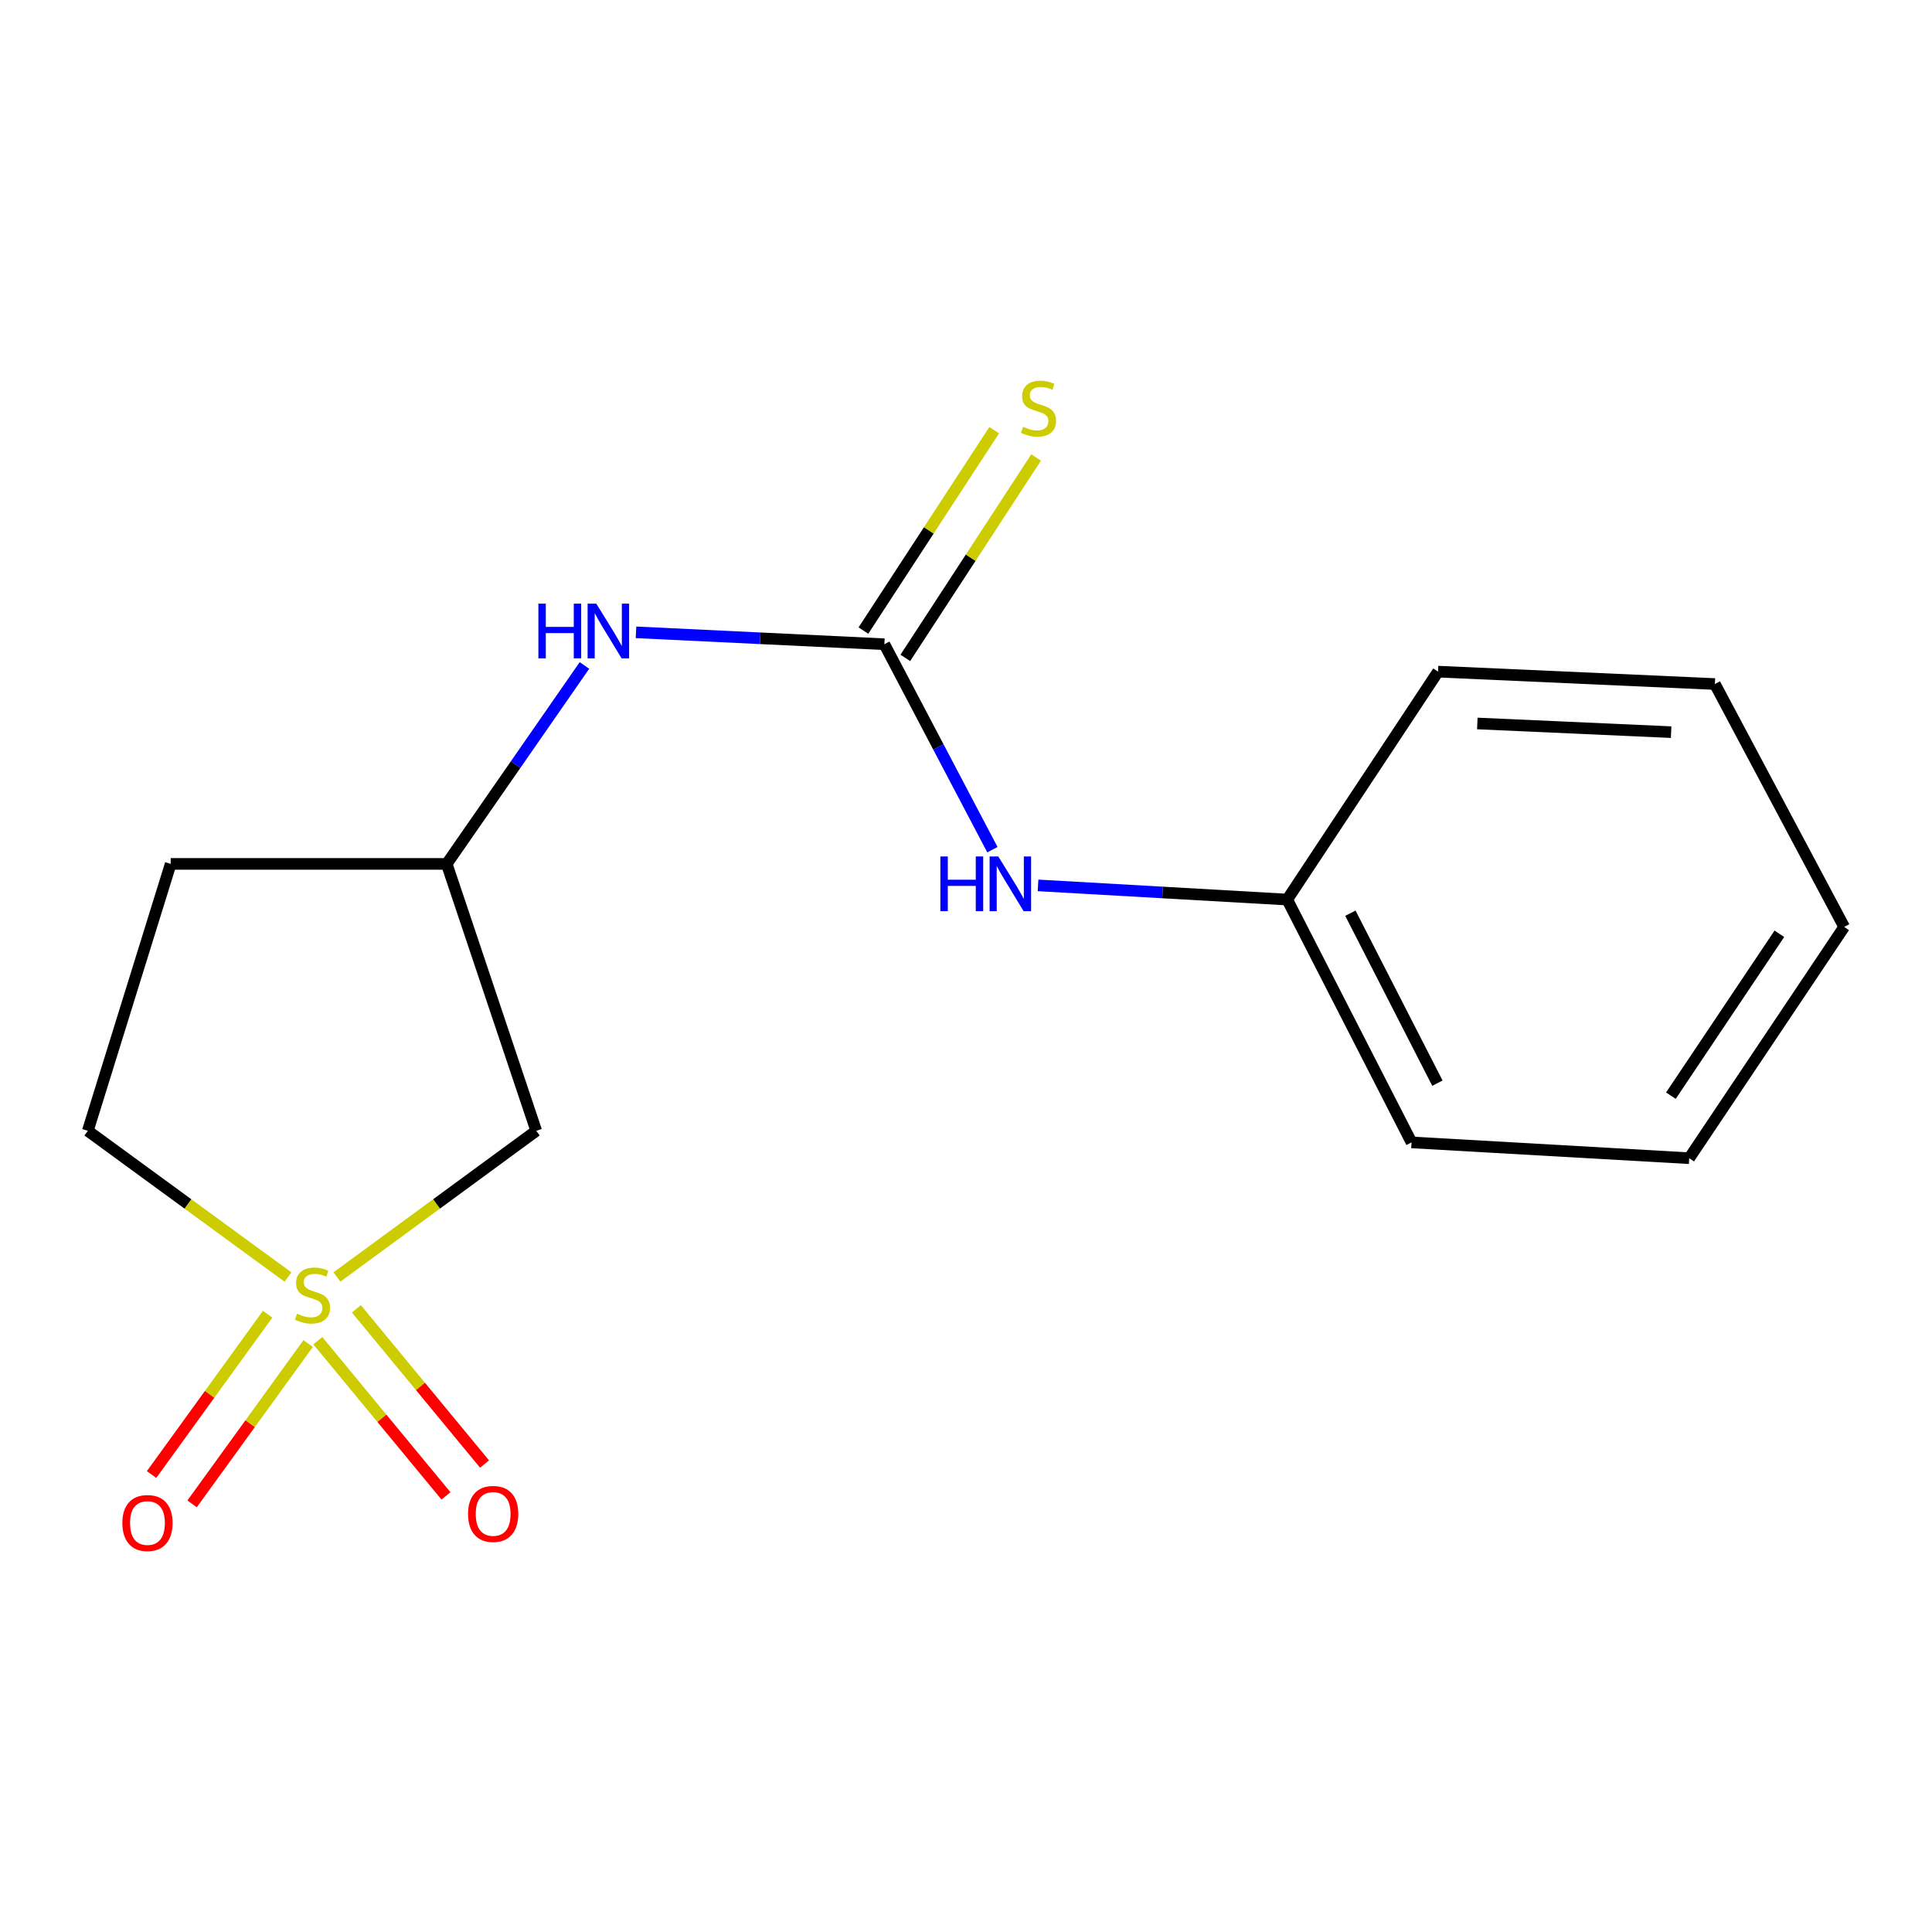 <?xml version='1.0' encoding='iso-8859-1'?>
<svg version='1.1' baseProfile='full'
              xmlns='http://www.w3.org/2000/svg'
                      xmlns:rdkit='http://www.rdkit.org/xml'
                      xmlns:xlink='http://www.w3.org/1999/xlink'
                  xml:space='preserve'
width='1000px' height='1000px' viewBox='0 0 1000 1000'>
<!-- END OF HEADER -->
<rect style='opacity:1.0;fill:#FFFFFF;stroke:none' width='1000' height='1000' x='0' y='0'> </rect>
<path class='bond-1' d='M 174.405,660.958 L 225.979,623.131' style='fill:none;fill-rule:evenodd;stroke:#CCCC00;stroke-width:6px;stroke-linecap:butt;stroke-linejoin:miter;stroke-opacity:1' />
<path class='bond-1' d='M 225.979,623.131 L 277.554,585.304' style='fill:none;fill-rule:evenodd;stroke:#000000;stroke-width:6px;stroke-linecap:butt;stroke-linejoin:miter;stroke-opacity:1' />
<path class='bond-3' d='M 138.526,680.232 L 108.487,721.725' style='fill:none;fill-rule:evenodd;stroke:#CCCC00;stroke-width:6px;stroke-linecap:butt;stroke-linejoin:miter;stroke-opacity:1' />
<path class='bond-3' d='M 108.487,721.725 L 78.449,763.218' style='fill:none;fill-rule:evenodd;stroke:#FF0000;stroke-width:6px;stroke-linecap:butt;stroke-linejoin:miter;stroke-opacity:1' />
<path class='bond-3' d='M 159.501,695.416 L 129.462,736.909' style='fill:none;fill-rule:evenodd;stroke:#CCCC00;stroke-width:6px;stroke-linecap:butt;stroke-linejoin:miter;stroke-opacity:1' />
<path class='bond-3' d='M 129.462,736.909 L 99.424,778.402' style='fill:none;fill-rule:evenodd;stroke:#FF0000;stroke-width:6px;stroke-linecap:butt;stroke-linejoin:miter;stroke-opacity:1' />
<path class='bond-4' d='M 164.503,693.94 L 197.666,734.108' style='fill:none;fill-rule:evenodd;stroke:#CCCC00;stroke-width:6px;stroke-linecap:butt;stroke-linejoin:miter;stroke-opacity:1' />
<path class='bond-4' d='M 197.666,734.108 L 230.83,774.276' style='fill:none;fill-rule:evenodd;stroke:#FF0000;stroke-width:6px;stroke-linecap:butt;stroke-linejoin:miter;stroke-opacity:1' />
<path class='bond-4' d='M 184.471,677.454 L 217.634,717.622' style='fill:none;fill-rule:evenodd;stroke:#CCCC00;stroke-width:6px;stroke-linecap:butt;stroke-linejoin:miter;stroke-opacity:1' />
<path class='bond-4' d='M 217.634,717.622 L 250.798,757.79' style='fill:none;fill-rule:evenodd;stroke:#FF0000;stroke-width:6px;stroke-linecap:butt;stroke-linejoin:miter;stroke-opacity:1' />
<path class='bond-8' d='M 149.054,660.988 L 97.254,623.146' style='fill:none;fill-rule:evenodd;stroke:#CCCC00;stroke-width:6px;stroke-linecap:butt;stroke-linejoin:miter;stroke-opacity:1' />
<path class='bond-8' d='M 97.254,623.146 L 45.455,585.304' style='fill:none;fill-rule:evenodd;stroke:#000000;stroke-width:6px;stroke-linecap:butt;stroke-linejoin:miter;stroke-opacity:1' />
<path class='bond-0' d='M 457.749,333.453 L 393.475,330.373' style='fill:none;fill-rule:evenodd;stroke:#000000;stroke-width:6px;stroke-linecap:butt;stroke-linejoin:miter;stroke-opacity:1' />
<path class='bond-0' d='M 393.475,330.373 L 329.2,327.292' style='fill:none;fill-rule:evenodd;stroke:#0000FF;stroke-width:6px;stroke-linecap:butt;stroke-linejoin:miter;stroke-opacity:1' />
<path class='bond-5' d='M 457.749,333.453 L 485.71,386.624' style='fill:none;fill-rule:evenodd;stroke:#000000;stroke-width:6px;stroke-linecap:butt;stroke-linejoin:miter;stroke-opacity:1' />
<path class='bond-5' d='M 485.71,386.624 L 513.671,439.796' style='fill:none;fill-rule:evenodd;stroke:#0000FF;stroke-width:6px;stroke-linecap:butt;stroke-linejoin:miter;stroke-opacity:1' />
<path class='bond-6' d='M 468.592,340.529 L 502.438,288.662' style='fill:none;fill-rule:evenodd;stroke:#000000;stroke-width:6px;stroke-linecap:butt;stroke-linejoin:miter;stroke-opacity:1' />
<path class='bond-6' d='M 502.438,288.662 L 536.284,236.794' style='fill:none;fill-rule:evenodd;stroke:#CCCC00;stroke-width:6px;stroke-linecap:butt;stroke-linejoin:miter;stroke-opacity:1' />
<path class='bond-6' d='M 446.906,326.378 L 480.752,274.511' style='fill:none;fill-rule:evenodd;stroke:#000000;stroke-width:6px;stroke-linecap:butt;stroke-linejoin:miter;stroke-opacity:1' />
<path class='bond-6' d='M 480.752,274.511 L 514.598,222.644' style='fill:none;fill-rule:evenodd;stroke:#CCCC00;stroke-width:6px;stroke-linecap:butt;stroke-linejoin:miter;stroke-opacity:1' />
<path class='bond-7' d='M 277.554,585.304 L 231.217,447.158' style='fill:none;fill-rule:evenodd;stroke:#000000;stroke-width:6px;stroke-linecap:butt;stroke-linejoin:miter;stroke-opacity:1' />
<path class='bond-2' d='M 302.511,344.434 L 266.864,395.796' style='fill:none;fill-rule:evenodd;stroke:#0000FF;stroke-width:6px;stroke-linecap:butt;stroke-linejoin:miter;stroke-opacity:1' />
<path class='bond-2' d='M 266.864,395.796 L 231.217,447.158' style='fill:none;fill-rule:evenodd;stroke:#000000;stroke-width:6px;stroke-linecap:butt;stroke-linejoin:miter;stroke-opacity:1' />
<path class='bond-10' d='M 537.288,458.274 L 601.772,461.944' style='fill:none;fill-rule:evenodd;stroke:#0000FF;stroke-width:6px;stroke-linecap:butt;stroke-linejoin:miter;stroke-opacity:1' />
<path class='bond-10' d='M 601.772,461.944 L 666.256,465.615' style='fill:none;fill-rule:evenodd;stroke:#000000;stroke-width:6px;stroke-linecap:butt;stroke-linejoin:miter;stroke-opacity:1' />
<path class='bond-16' d='M 231.217,447.158 L 88.353,447.158' style='fill:none;fill-rule:evenodd;stroke:#000000;stroke-width:6px;stroke-linecap:butt;stroke-linejoin:miter;stroke-opacity:1' />
<path class='bond-9' d='M 45.455,585.304 L 88.353,447.158' style='fill:none;fill-rule:evenodd;stroke:#000000;stroke-width:6px;stroke-linecap:butt;stroke-linejoin:miter;stroke-opacity:1' />
<path class='bond-11' d='M 666.256,465.615 L 730.603,591.303' style='fill:none;fill-rule:evenodd;stroke:#000000;stroke-width:6px;stroke-linecap:butt;stroke-linejoin:miter;stroke-opacity:1' />
<path class='bond-11' d='M 698.957,472.668 L 744,560.649' style='fill:none;fill-rule:evenodd;stroke:#000000;stroke-width:6px;stroke-linecap:butt;stroke-linejoin:miter;stroke-opacity:1' />
<path class='bond-12' d='M 666.256,465.615 L 744.327,347.638' style='fill:none;fill-rule:evenodd;stroke:#000000;stroke-width:6px;stroke-linecap:butt;stroke-linejoin:miter;stroke-opacity:1' />
<path class='bond-14' d='M 730.603,591.303 L 874.331,599.488' style='fill:none;fill-rule:evenodd;stroke:#000000;stroke-width:6px;stroke-linecap:butt;stroke-linejoin:miter;stroke-opacity:1' />
<path class='bond-13' d='M 744.327,347.638 L 887.623,354.054' style='fill:none;fill-rule:evenodd;stroke:#000000;stroke-width:6px;stroke-linecap:butt;stroke-linejoin:miter;stroke-opacity:1' />
<path class='bond-13' d='M 764.663,374.468 L 864.97,378.96' style='fill:none;fill-rule:evenodd;stroke:#000000;stroke-width:6px;stroke-linecap:butt;stroke-linejoin:miter;stroke-opacity:1' />
<path class='bond-15' d='M 887.623,354.054 L 954.545,479.77' style='fill:none;fill-rule:evenodd;stroke:#000000;stroke-width:6px;stroke-linecap:butt;stroke-linejoin:miter;stroke-opacity:1' />
<path class='bond-17' d='M 874.331,599.488 L 954.545,479.77' style='fill:none;fill-rule:evenodd;stroke:#000000;stroke-width:6px;stroke-linecap:butt;stroke-linejoin:miter;stroke-opacity:1' />
<path class='bond-17' d='M 864.851,567.117 L 921.001,483.315' style='fill:none;fill-rule:evenodd;stroke:#000000;stroke-width:6px;stroke-linecap:butt;stroke-linejoin:miter;stroke-opacity:1' />
<path  class='atom-0' d='M 153.734 679.972
Q 154.054 680.092, 155.374 680.652
Q 156.694 681.212, 158.134 681.572
Q 159.614 681.892, 161.054 681.892
Q 163.734 681.892, 165.294 680.612
Q 166.854 679.292, 166.854 677.012
Q 166.854 675.452, 166.054 674.492
Q 165.294 673.532, 164.094 673.012
Q 162.894 672.492, 160.894 671.892
Q 158.374 671.132, 156.854 670.412
Q 155.374 669.692, 154.294 668.172
Q 153.254 666.652, 153.254 664.092
Q 153.254 660.532, 155.654 658.332
Q 158.094 656.132, 162.894 656.132
Q 166.174 656.132, 169.894 657.692
L 168.974 660.772
Q 165.574 659.372, 163.014 659.372
Q 160.254 659.372, 158.734 660.532
Q 157.214 661.652, 157.254 663.612
Q 157.254 665.132, 158.014 666.052
Q 158.814 666.972, 159.934 667.492
Q 161.094 668.012, 163.014 668.612
Q 165.574 669.412, 167.094 670.212
Q 168.614 671.012, 169.694 672.652
Q 170.814 674.252, 170.814 677.012
Q 170.814 680.932, 168.174 683.052
Q 165.574 685.132, 161.214 685.132
Q 158.694 685.132, 156.774 684.572
Q 154.894 684.052, 152.654 683.132
L 153.734 679.972
' fill='#CCCC00'/>
<path  class='atom-3' d='M 278.665 312.446
L 282.505 312.446
L 282.505 324.486
L 296.985 324.486
L 296.985 312.446
L 300.825 312.446
L 300.825 340.766
L 296.985 340.766
L 296.985 327.686
L 282.505 327.686
L 282.505 340.766
L 278.665 340.766
L 278.665 312.446
' fill='#0000FF'/>
<path  class='atom-3' d='M 308.625 312.446
L 317.905 327.446
Q 318.825 328.926, 320.305 331.606
Q 321.785 334.286, 321.865 334.446
L 321.865 312.446
L 325.625 312.446
L 325.625 340.766
L 321.745 340.766
L 311.785 324.366
Q 310.625 322.446, 309.385 320.246
Q 308.185 318.046, 307.825 317.366
L 307.825 340.766
L 304.145 340.766
L 304.145 312.446
L 308.625 312.446
' fill='#0000FF'/>
<path  class='atom-4' d='M 63.326 788.309
Q 63.326 781.509, 66.686 777.709
Q 70.046 773.909, 76.326 773.909
Q 82.606 773.909, 85.966 777.709
Q 89.326 781.509, 89.326 788.309
Q 89.326 795.189, 85.926 799.109
Q 82.526 802.989, 76.326 802.989
Q 70.086 802.989, 66.686 799.109
Q 63.326 795.229, 63.326 788.309
M 76.326 799.789
Q 80.646 799.789, 82.966 796.909
Q 85.326 793.989, 85.326 788.309
Q 85.326 782.749, 82.966 779.949
Q 80.646 777.109, 76.326 777.109
Q 72.006 777.109, 69.646 779.909
Q 67.326 782.709, 67.326 788.309
Q 67.326 794.029, 69.646 796.909
Q 72.006 799.789, 76.326 799.789
' fill='#FF0000'/>
<path  class='atom-5' d='M 242.256 783.605
Q 242.256 776.805, 245.616 773.005
Q 248.976 769.205, 255.256 769.205
Q 261.536 769.205, 264.896 773.005
Q 268.256 776.805, 268.256 783.605
Q 268.256 790.485, 264.856 794.405
Q 261.456 798.285, 255.256 798.285
Q 249.016 798.285, 245.616 794.405
Q 242.256 790.525, 242.256 783.605
M 255.256 795.085
Q 259.576 795.085, 261.896 792.205
Q 264.256 789.285, 264.256 783.605
Q 264.256 778.045, 261.896 775.245
Q 259.576 772.405, 255.256 772.405
Q 250.936 772.405, 248.576 775.205
Q 246.256 778.005, 246.256 783.605
Q 246.256 789.325, 248.576 792.205
Q 250.936 795.085, 255.256 795.085
' fill='#FF0000'/>
<path  class='atom-6' d='M 486.74 443.298
L 490.58 443.298
L 490.58 455.338
L 505.06 455.338
L 505.06 443.298
L 508.9 443.298
L 508.9 471.618
L 505.06 471.618
L 505.06 458.538
L 490.58 458.538
L 490.58 471.618
L 486.74 471.618
L 486.74 443.298
' fill='#0000FF'/>
<path  class='atom-6' d='M 516.7 443.298
L 525.98 458.298
Q 526.9 459.778, 528.38 462.458
Q 529.86 465.138, 529.94 465.298
L 529.94 443.298
L 533.7 443.298
L 533.7 471.618
L 529.82 471.618
L 519.86 455.218
Q 518.7 453.298, 517.46 451.098
Q 516.26 448.898, 515.9 448.218
L 515.9 471.618
L 512.22 471.618
L 512.22 443.298
L 516.7 443.298
' fill='#0000FF'/>
<path  class='atom-7' d='M 529.532 220.909
Q 529.852 221.029, 531.172 221.589
Q 532.492 222.149, 533.932 222.509
Q 535.412 222.829, 536.852 222.829
Q 539.532 222.829, 541.092 221.549
Q 542.652 220.229, 542.652 217.949
Q 542.652 216.389, 541.852 215.429
Q 541.092 214.469, 539.892 213.949
Q 538.692 213.429, 536.692 212.829
Q 534.172 212.069, 532.652 211.349
Q 531.172 210.629, 530.092 209.109
Q 529.052 207.589, 529.052 205.029
Q 529.052 201.469, 531.452 199.269
Q 533.892 197.069, 538.692 197.069
Q 541.972 197.069, 545.692 198.629
L 544.772 201.709
Q 541.372 200.309, 538.812 200.309
Q 536.052 200.309, 534.532 201.469
Q 533.012 202.589, 533.052 204.549
Q 533.052 206.069, 533.812 206.989
Q 534.612 207.909, 535.732 208.429
Q 536.892 208.949, 538.812 209.549
Q 541.372 210.349, 542.892 211.149
Q 544.412 211.949, 545.492 213.589
Q 546.612 215.189, 546.612 217.949
Q 546.612 221.869, 543.972 223.989
Q 541.372 226.069, 537.012 226.069
Q 534.492 226.069, 532.572 225.509
Q 530.692 224.989, 528.452 224.069
L 529.532 220.909
' fill='#CCCC00'/>
</svg>
